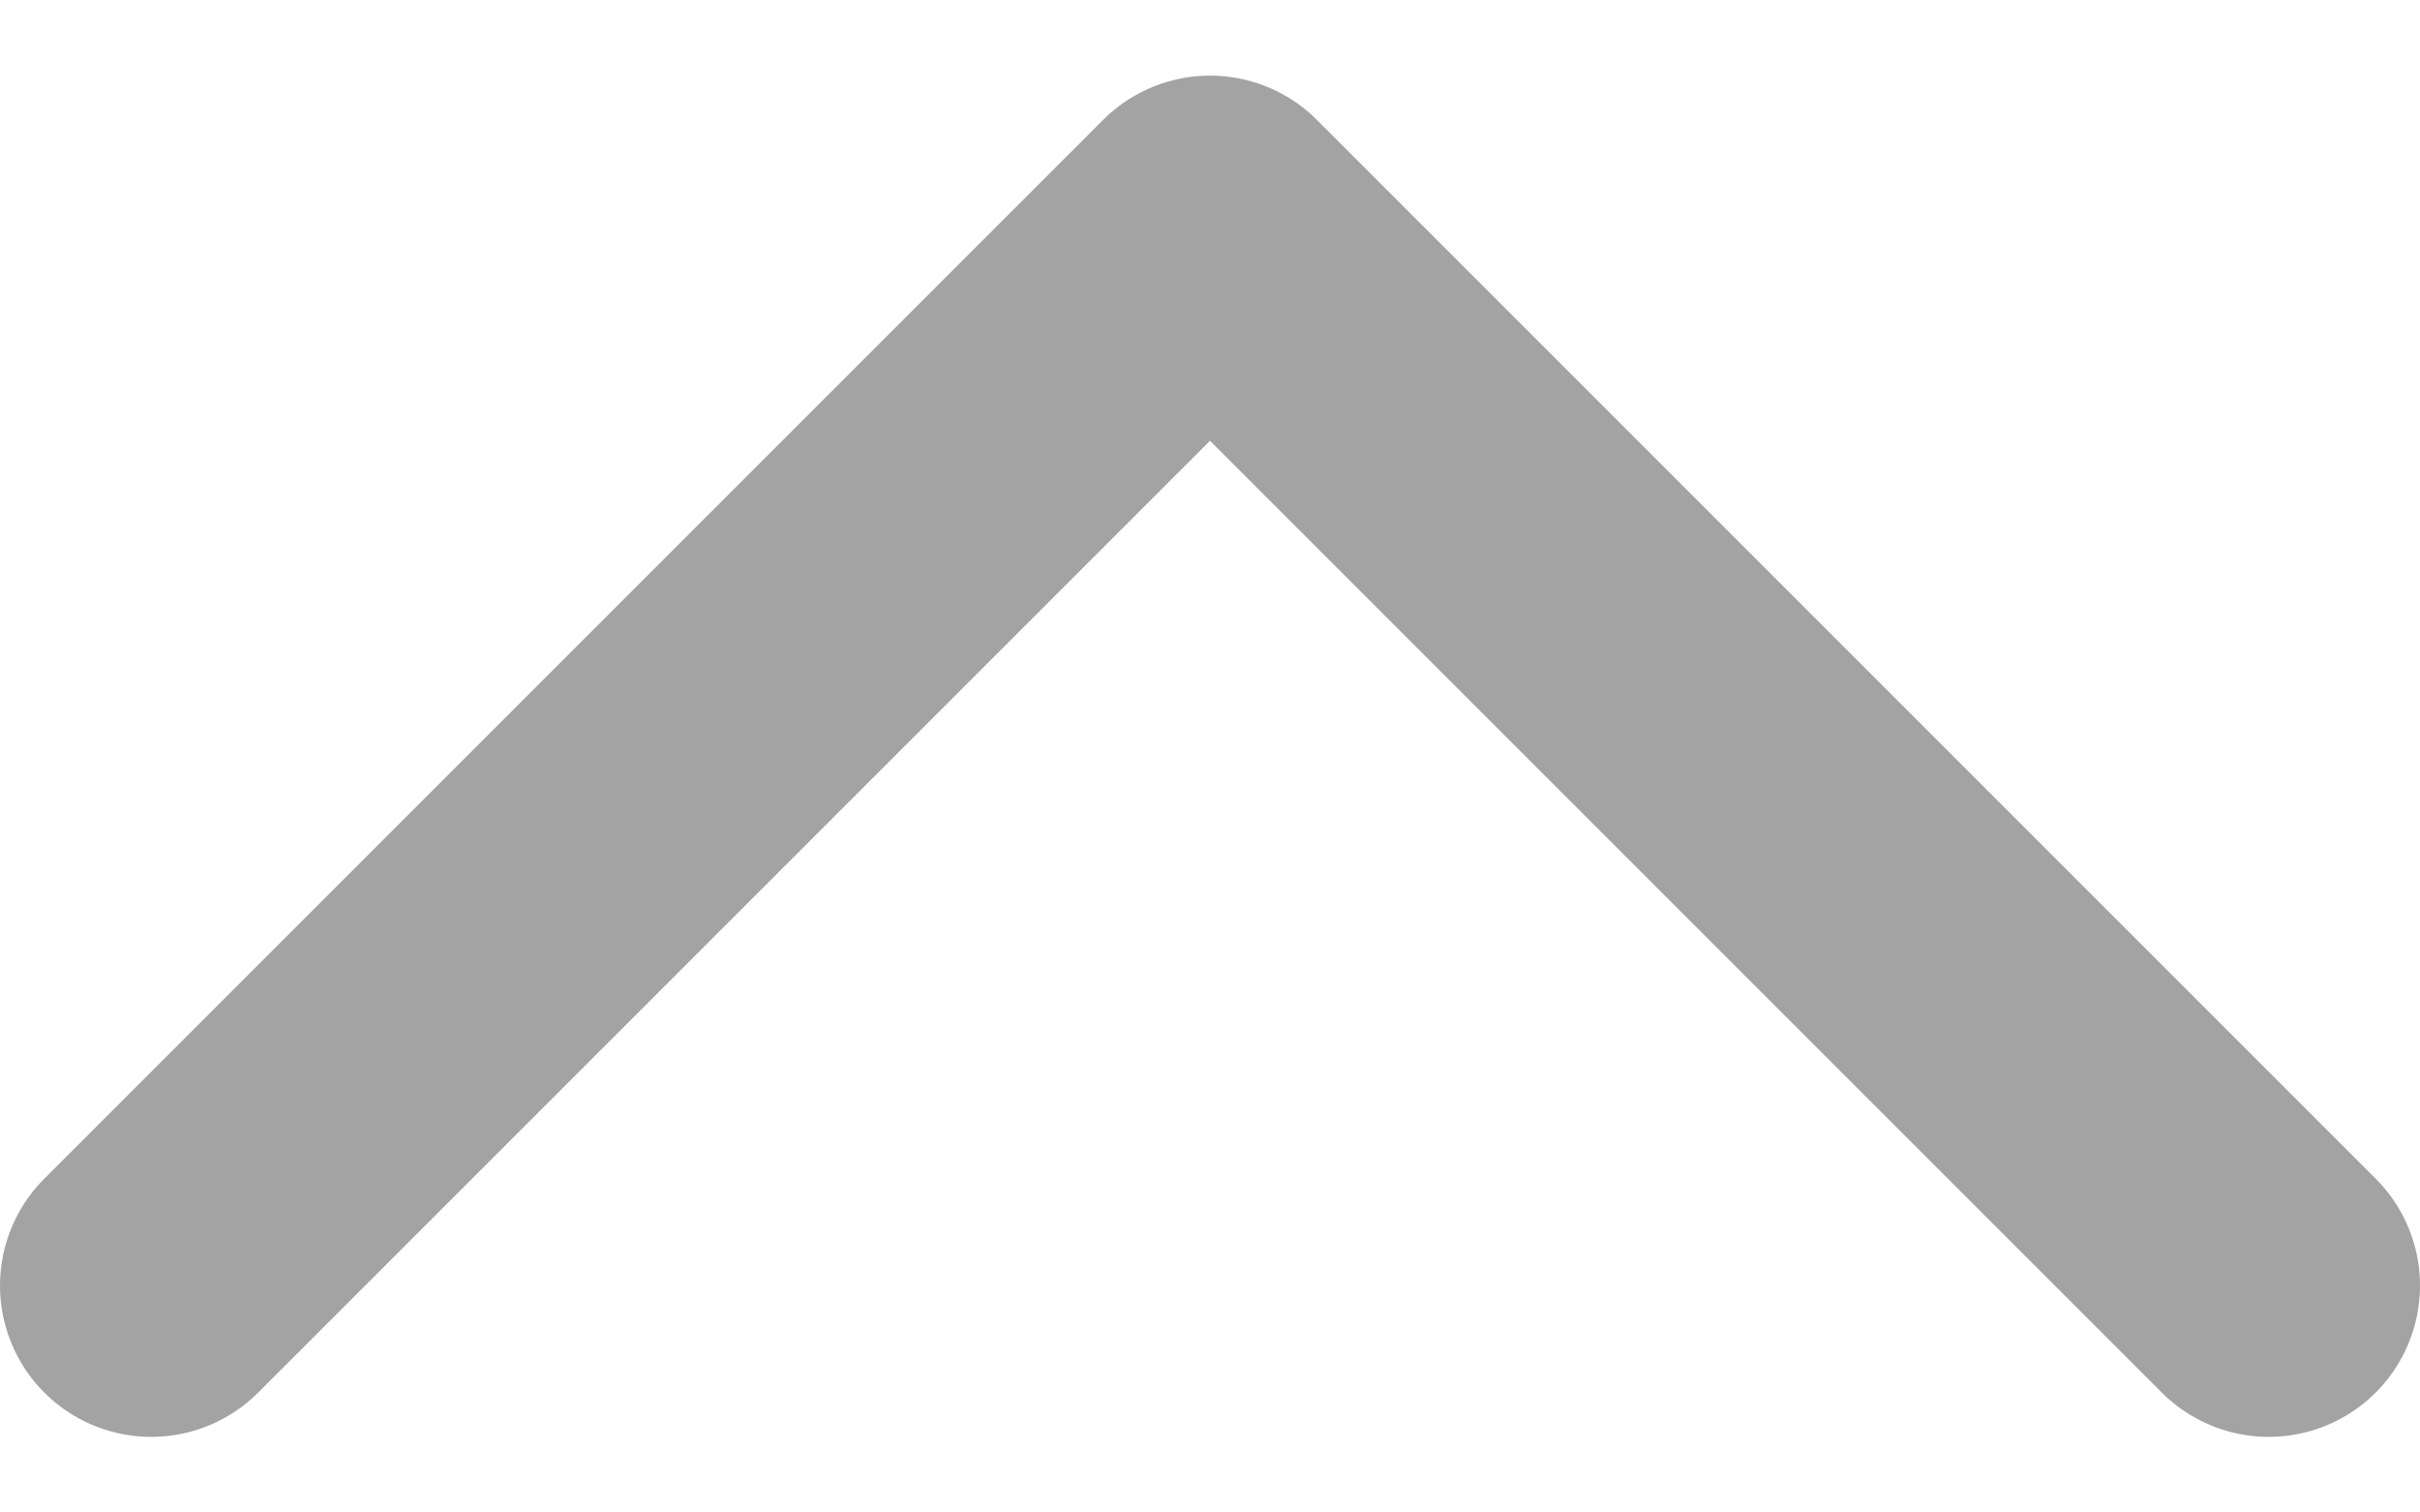 <svg width="16" height="10" viewBox="0 0 16 10" fill="none" xmlns="http://www.w3.org/2000/svg">
<path d="M1 8.5L8 1.5L15 8.5" stroke="#A3A3A3" stroke-width="2" stroke-linecap="round" stroke-linejoin="round"/>
</svg>
